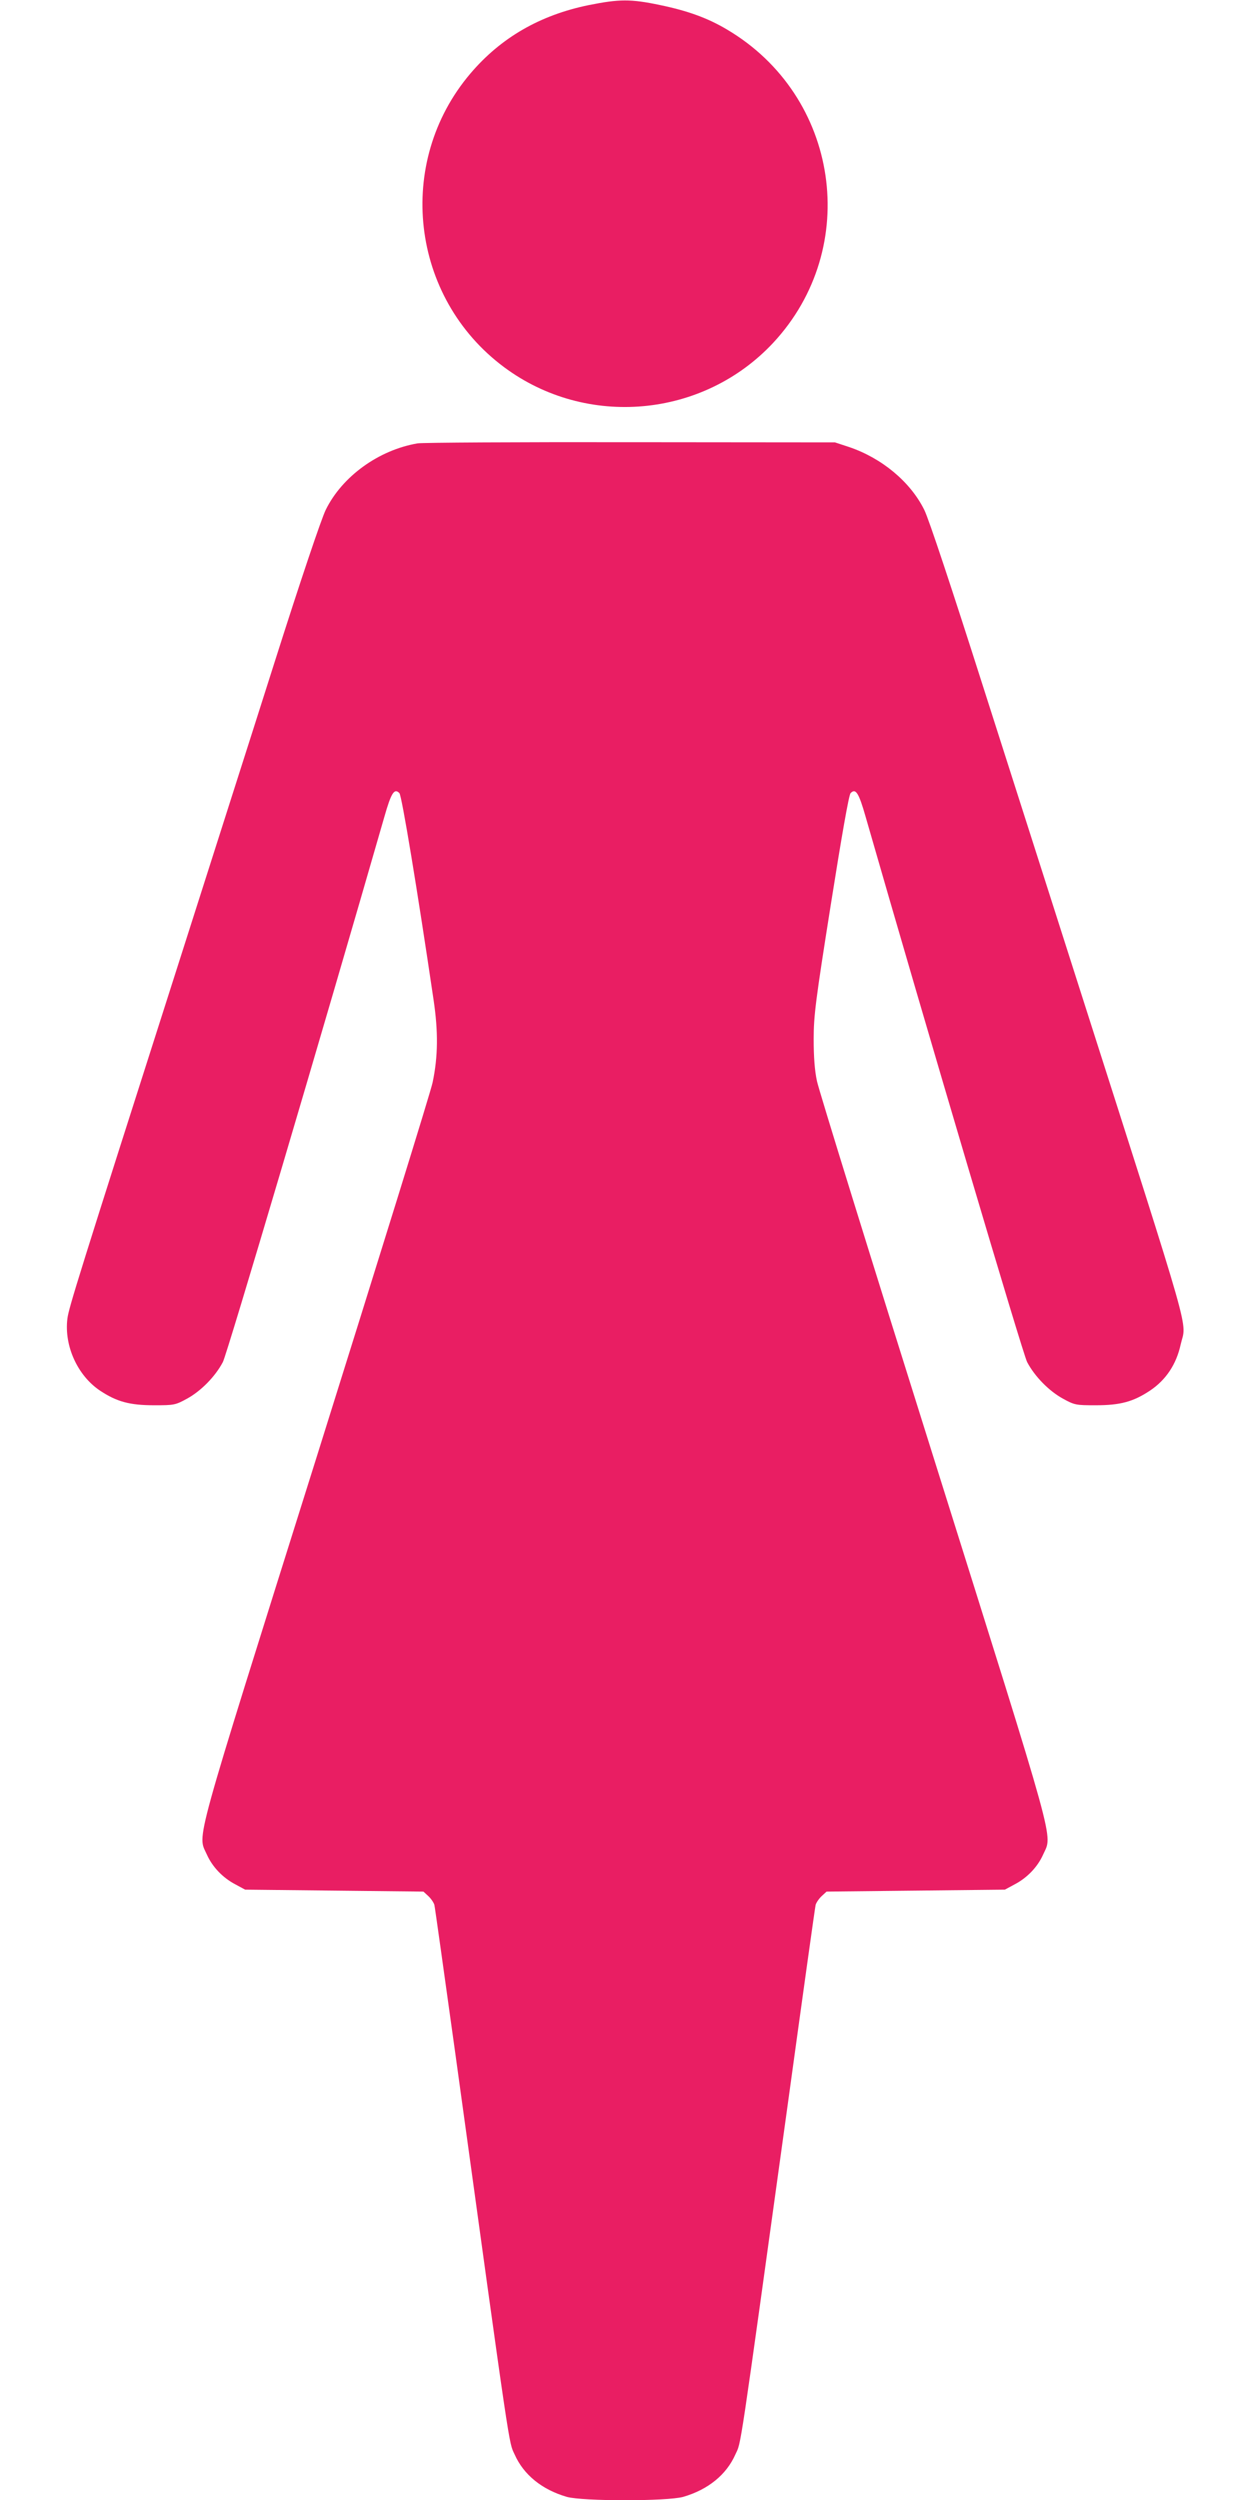 <?xml version="1.0" standalone="no"?>
<!DOCTYPE svg PUBLIC "-//W3C//DTD SVG 20010904//EN"
 "http://www.w3.org/TR/2001/REC-SVG-20010904/DTD/svg10.dtd">
<svg version="1.0" xmlns="http://www.w3.org/2000/svg"
 width="640pt" height="1280pt" viewBox="0 0 640 1280"
 preserveAspectRatio="xMidYMid meet">
<g transform="translate(0,1280) scale(0.1,-0.1)"
fill="#e91e63" stroke="none">
<path d="M3015 12774 c-250 -51 -451 -167 -607 -351 -386 -455 -307 -1146 173
-1503 422 -314 1019 -260 1378 125 453 487 339 1264 -237 1604 -99 59 -202 96
-342 125 -151 32 -210 31 -365 0z"/>
<path d="M2138 10530 c-199 -34 -386 -169 -470 -340 -22 -44 -130 -364 -262
-780 -123 -388 -345 -1081 -491 -1540 -519 -1624 -563 -1766 -570 -1822 -17
-139 52 -291 167 -368 86 -57 152 -75 278 -75 101 0 108 1 168 34 71 39 144
113 183 187 21 38 513 1701 827 2792 35 123 51 148 77 121 12 -12 92 -496 175
-1059 24 -162 23 -289 -5 -422 -8 -42 -277 -908 -596 -1925 -639 -2034 -608
-1920 -560 -2028 28 -63 81 -119 146 -153 l50 -27 457 -5 456 -5 25 -23 c14
-13 28 -34 31 -45 3 -12 50 -350 106 -752 288 -2089 274 -1995 305 -2062 46
-104 140 -180 267 -217 82 -23 514 -23 596 0 127 37 221 113 267 217 31 68 14
-46 271 1812 74 539 137 990 140 1002 3 11 17 32 31 45 l25 23 456 5 457 5 50
27 c65 34 118 90 146 153 48 108 79 -6 -560 2029 -320 1017 -589 1886 -598
1930 -12 55 -17 125 -17 216 0 120 10 198 88 690 55 347 92 560 101 569 26 27
42 2 77 -121 314 -1092 806 -2754 827 -2792 39 -74 112 -148 183 -187 60 -33
67 -34 168 -34 126 0 192 18 278 75 82 55 135 135 157 236 29 128 75 -33 -518
1824 -124 388 -345 1081 -492 1540 -160 502 -280 865 -303 910 -71 143 -217
265 -387 322 l-70 23 -1045 1 c-575 1 -1066 -2 -1092 -6z"/>
</g>
</svg>
